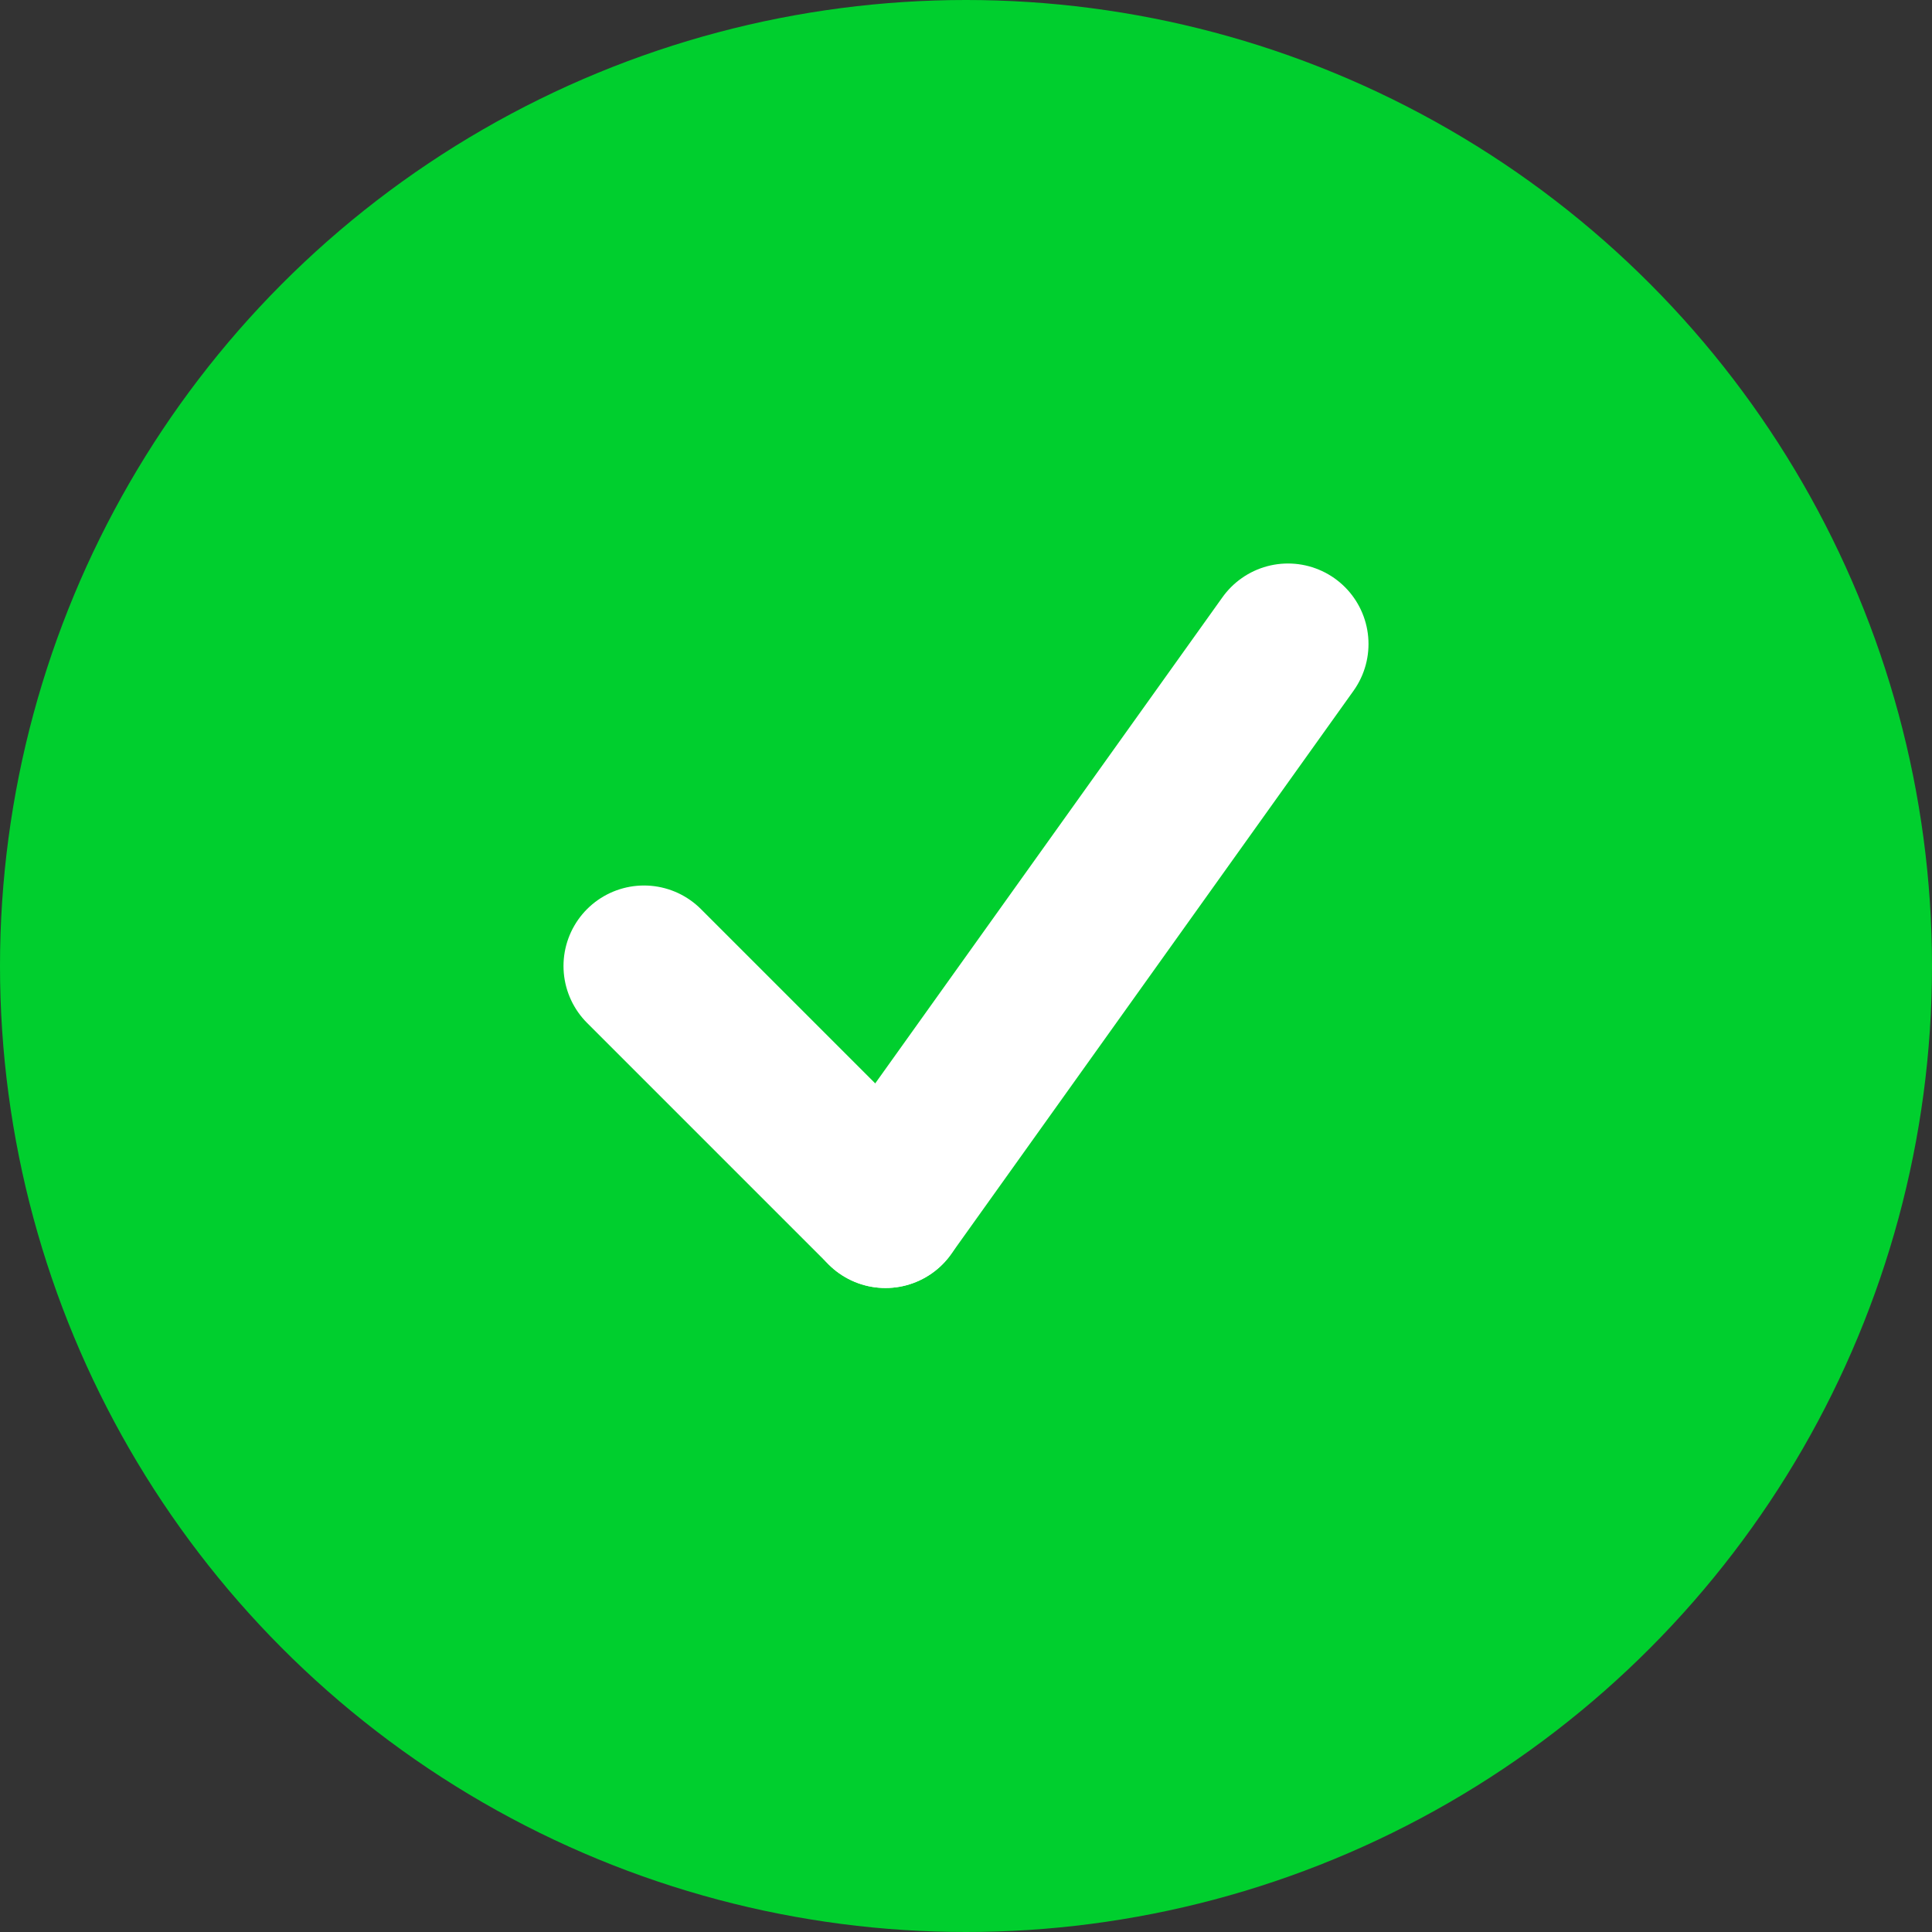 <?xml version="1.0" encoding="UTF-8"?> <svg xmlns="http://www.w3.org/2000/svg" width="24" height="24" viewBox="0 0 24 24" fill="none"><rect x="0" y="0" width="24" height="24" fill="#333333" stroke="none"/><circle cx="12" cy="12" r="12" fill="#00CF2E"></circle><path d="M8 12L11 15" stroke="white" stroke-width="2" stroke-linecap="round"></path><path d="M16 8L11 15" stroke="white" stroke-width="2" stroke-linecap="round"></path></svg> 
